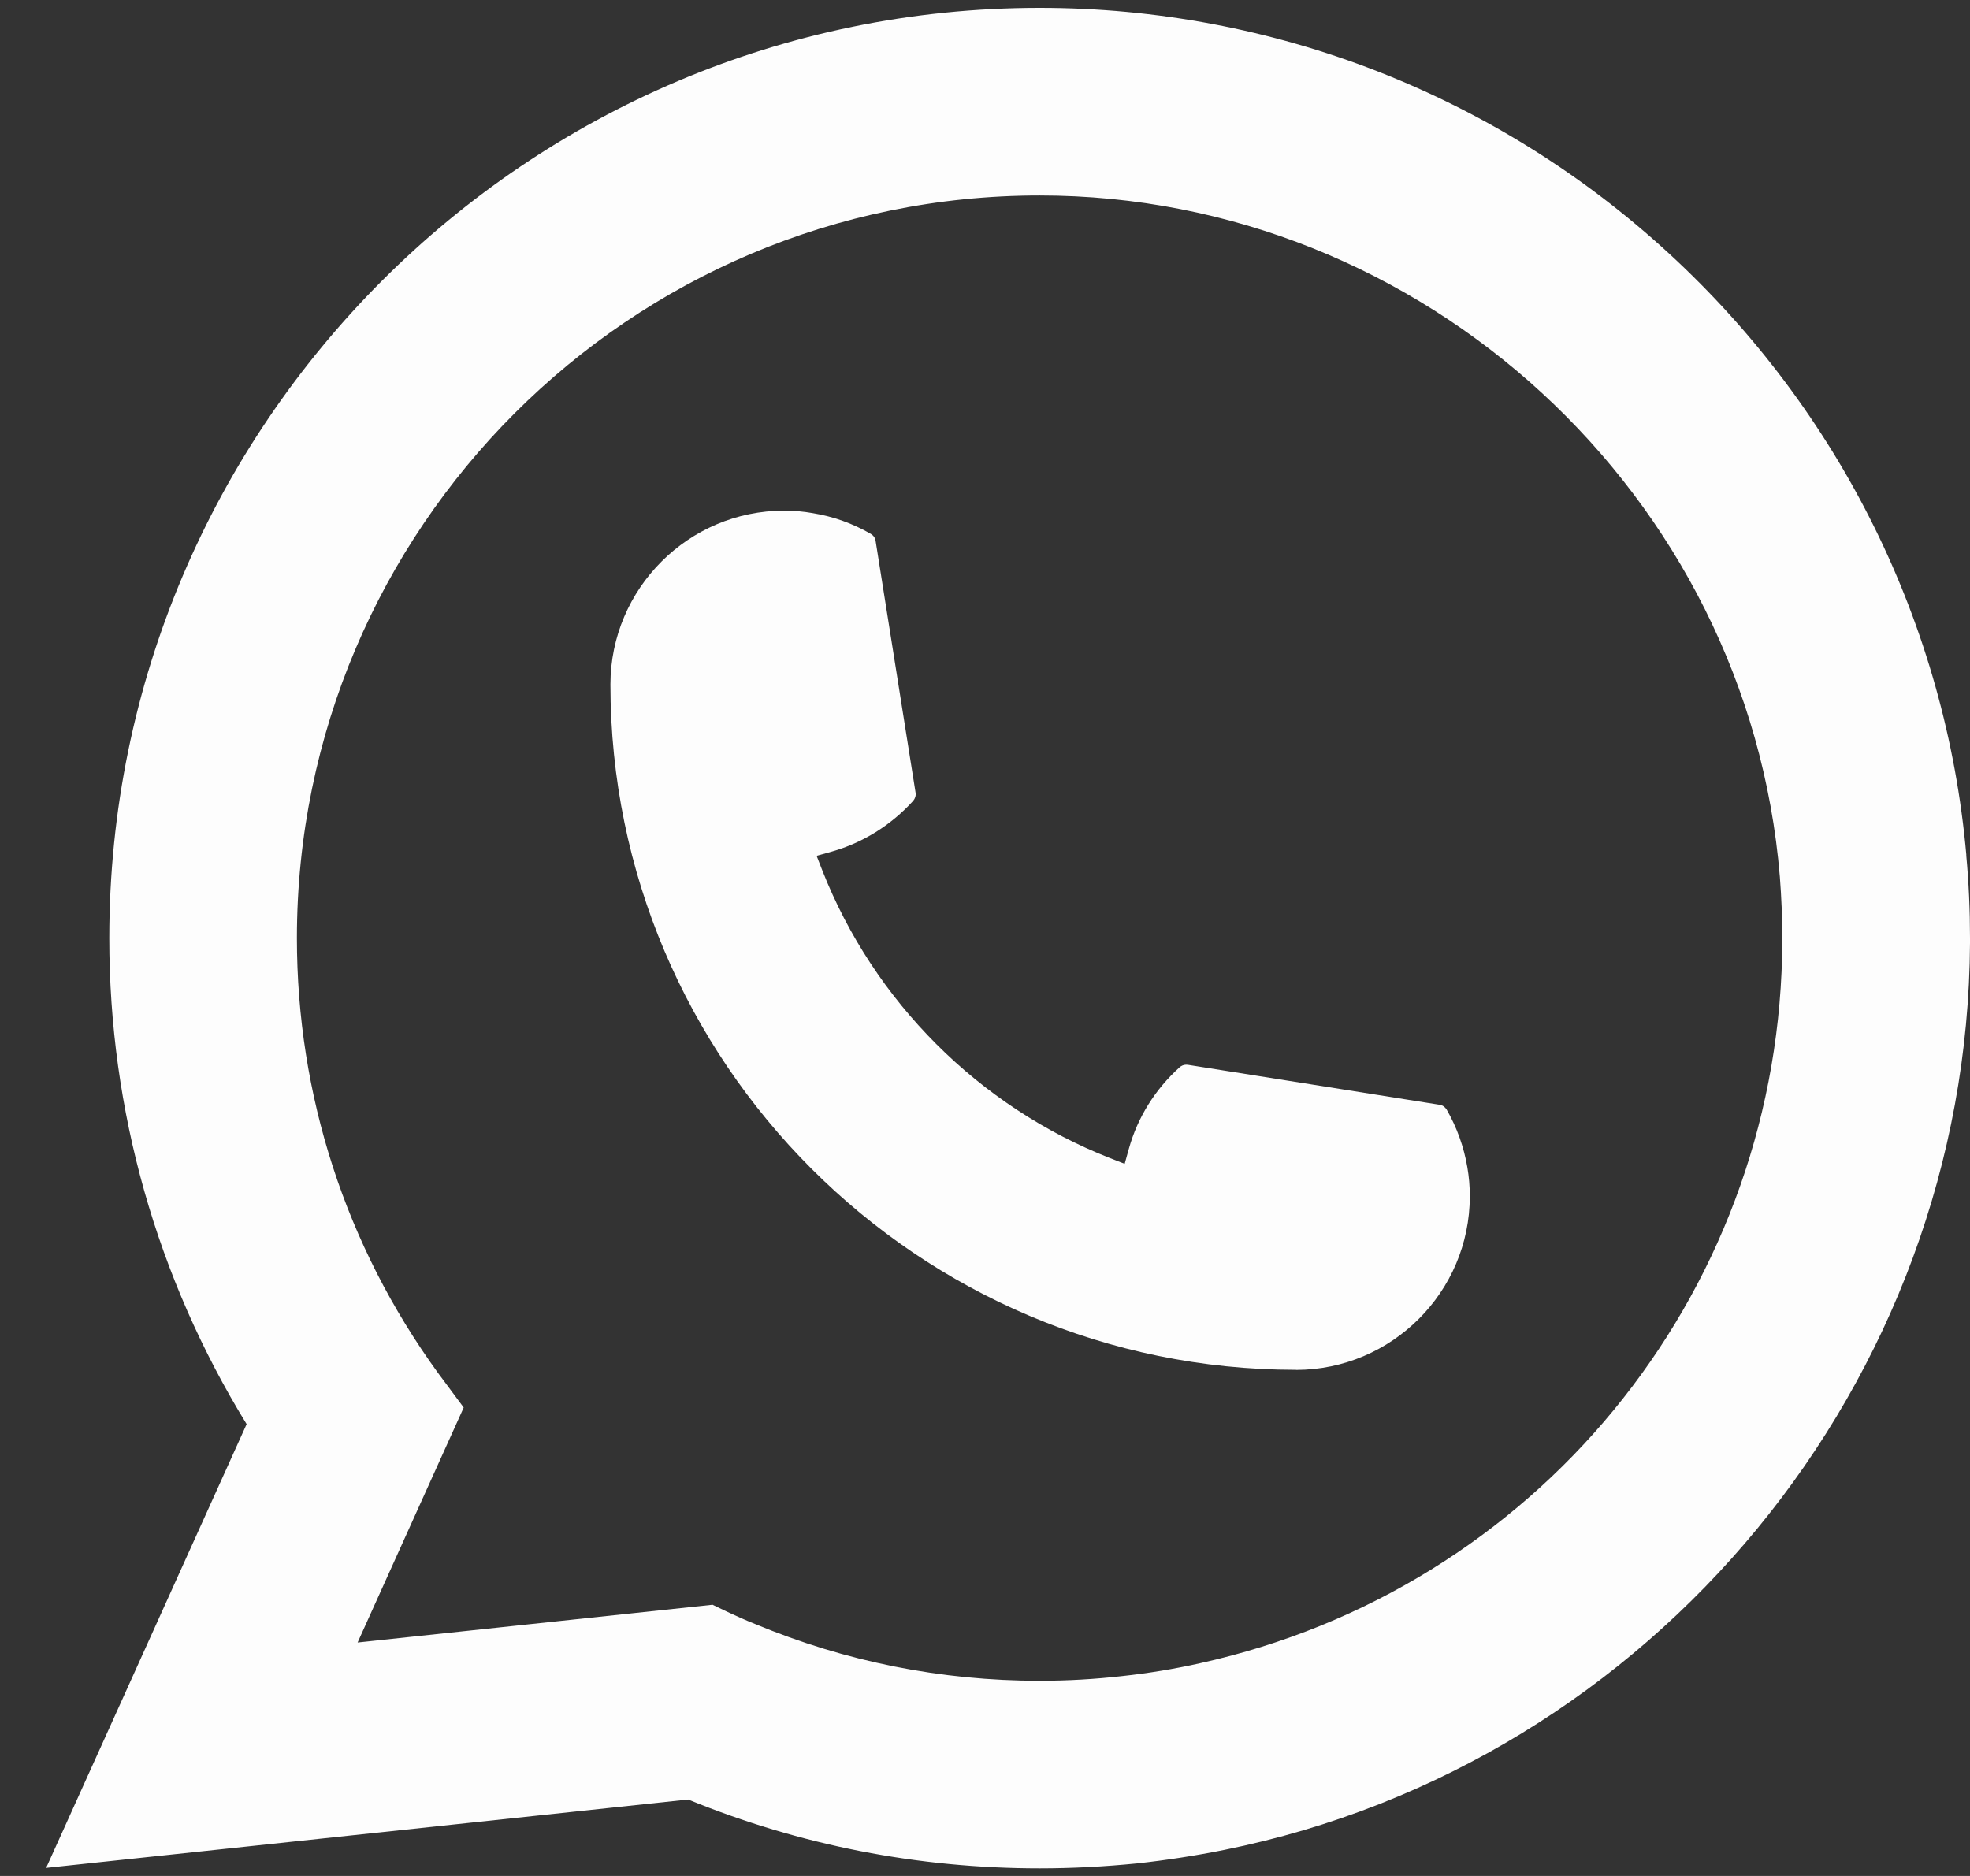<svg width="21" height="20" viewBox="0 0 21 20" fill="none" xmlns="http://www.w3.org/2000/svg">
<rect x="0" y="0" width="21" height="20" fill="#333333" stroke="none"/>
<path d="M13.816 14.604C9.786 14.603 6.508 11.325 6.507 7.296C6.509 6.275 7.339 5.444 8.359 5.444C8.464 5.444 8.568 5.453 8.666 5.471C8.885 5.507 9.091 5.581 9.283 5.692C9.311 5.709 9.33 5.735 9.334 5.767L9.76 8.451C9.765 8.482 9.755 8.513 9.735 8.537C9.499 8.797 9.199 8.985 8.866 9.079L8.705 9.124L8.766 9.28C9.316 10.678 10.434 11.797 11.833 12.347L11.989 12.408L12.034 12.246C12.127 11.912 12.315 11.612 12.575 11.378C12.594 11.361 12.619 11.351 12.645 11.351C12.65 11.351 12.657 11.351 12.662 11.352L15.345 11.778C15.378 11.783 15.403 11.801 15.421 11.829C15.531 12.021 15.605 12.228 15.642 12.446C15.659 12.544 15.668 12.646 15.668 12.753C15.668 13.773 14.837 14.603 13.816 14.605V14.604Z" fill="#FDFDFD"/>
<path d="M20.961 9.117C20.743 6.661 19.618 4.384 17.793 2.704C15.957 1.014 13.574 0.084 11.082 0.084C5.614 0.084 1.165 4.533 1.165 10.002C1.165 11.837 1.671 13.625 2.629 15.183L0.492 19.914L7.336 19.185C8.526 19.672 9.787 19.919 11.082 19.919C11.424 19.919 11.773 19.901 12.123 19.866C12.432 19.832 12.744 19.784 13.051 19.722C17.631 18.797 20.974 14.732 21 10.055V10.002C21 9.703 20.987 9.406 20.96 9.118L20.961 9.117ZM7.599 17.108L3.812 17.511L4.943 15.006L4.718 14.703C4.701 14.68 4.684 14.658 4.666 14.633C3.684 13.278 3.165 11.676 3.165 10.001C3.165 5.635 6.717 2.084 11.082 2.084C15.172 2.084 18.638 5.275 18.973 9.348C18.99 9.566 18.999 9.786 18.999 10.002C18.999 10.063 18.998 10.124 18.997 10.189C18.913 13.841 16.361 16.942 12.792 17.732C12.52 17.793 12.24 17.839 11.962 17.869C11.673 17.902 11.376 17.919 11.082 17.919C10.033 17.919 9.014 17.715 8.05 17.314C7.943 17.271 7.839 17.225 7.74 17.178L7.597 17.109L7.599 17.108Z" fill="#FDFDFD"/>
</svg>
